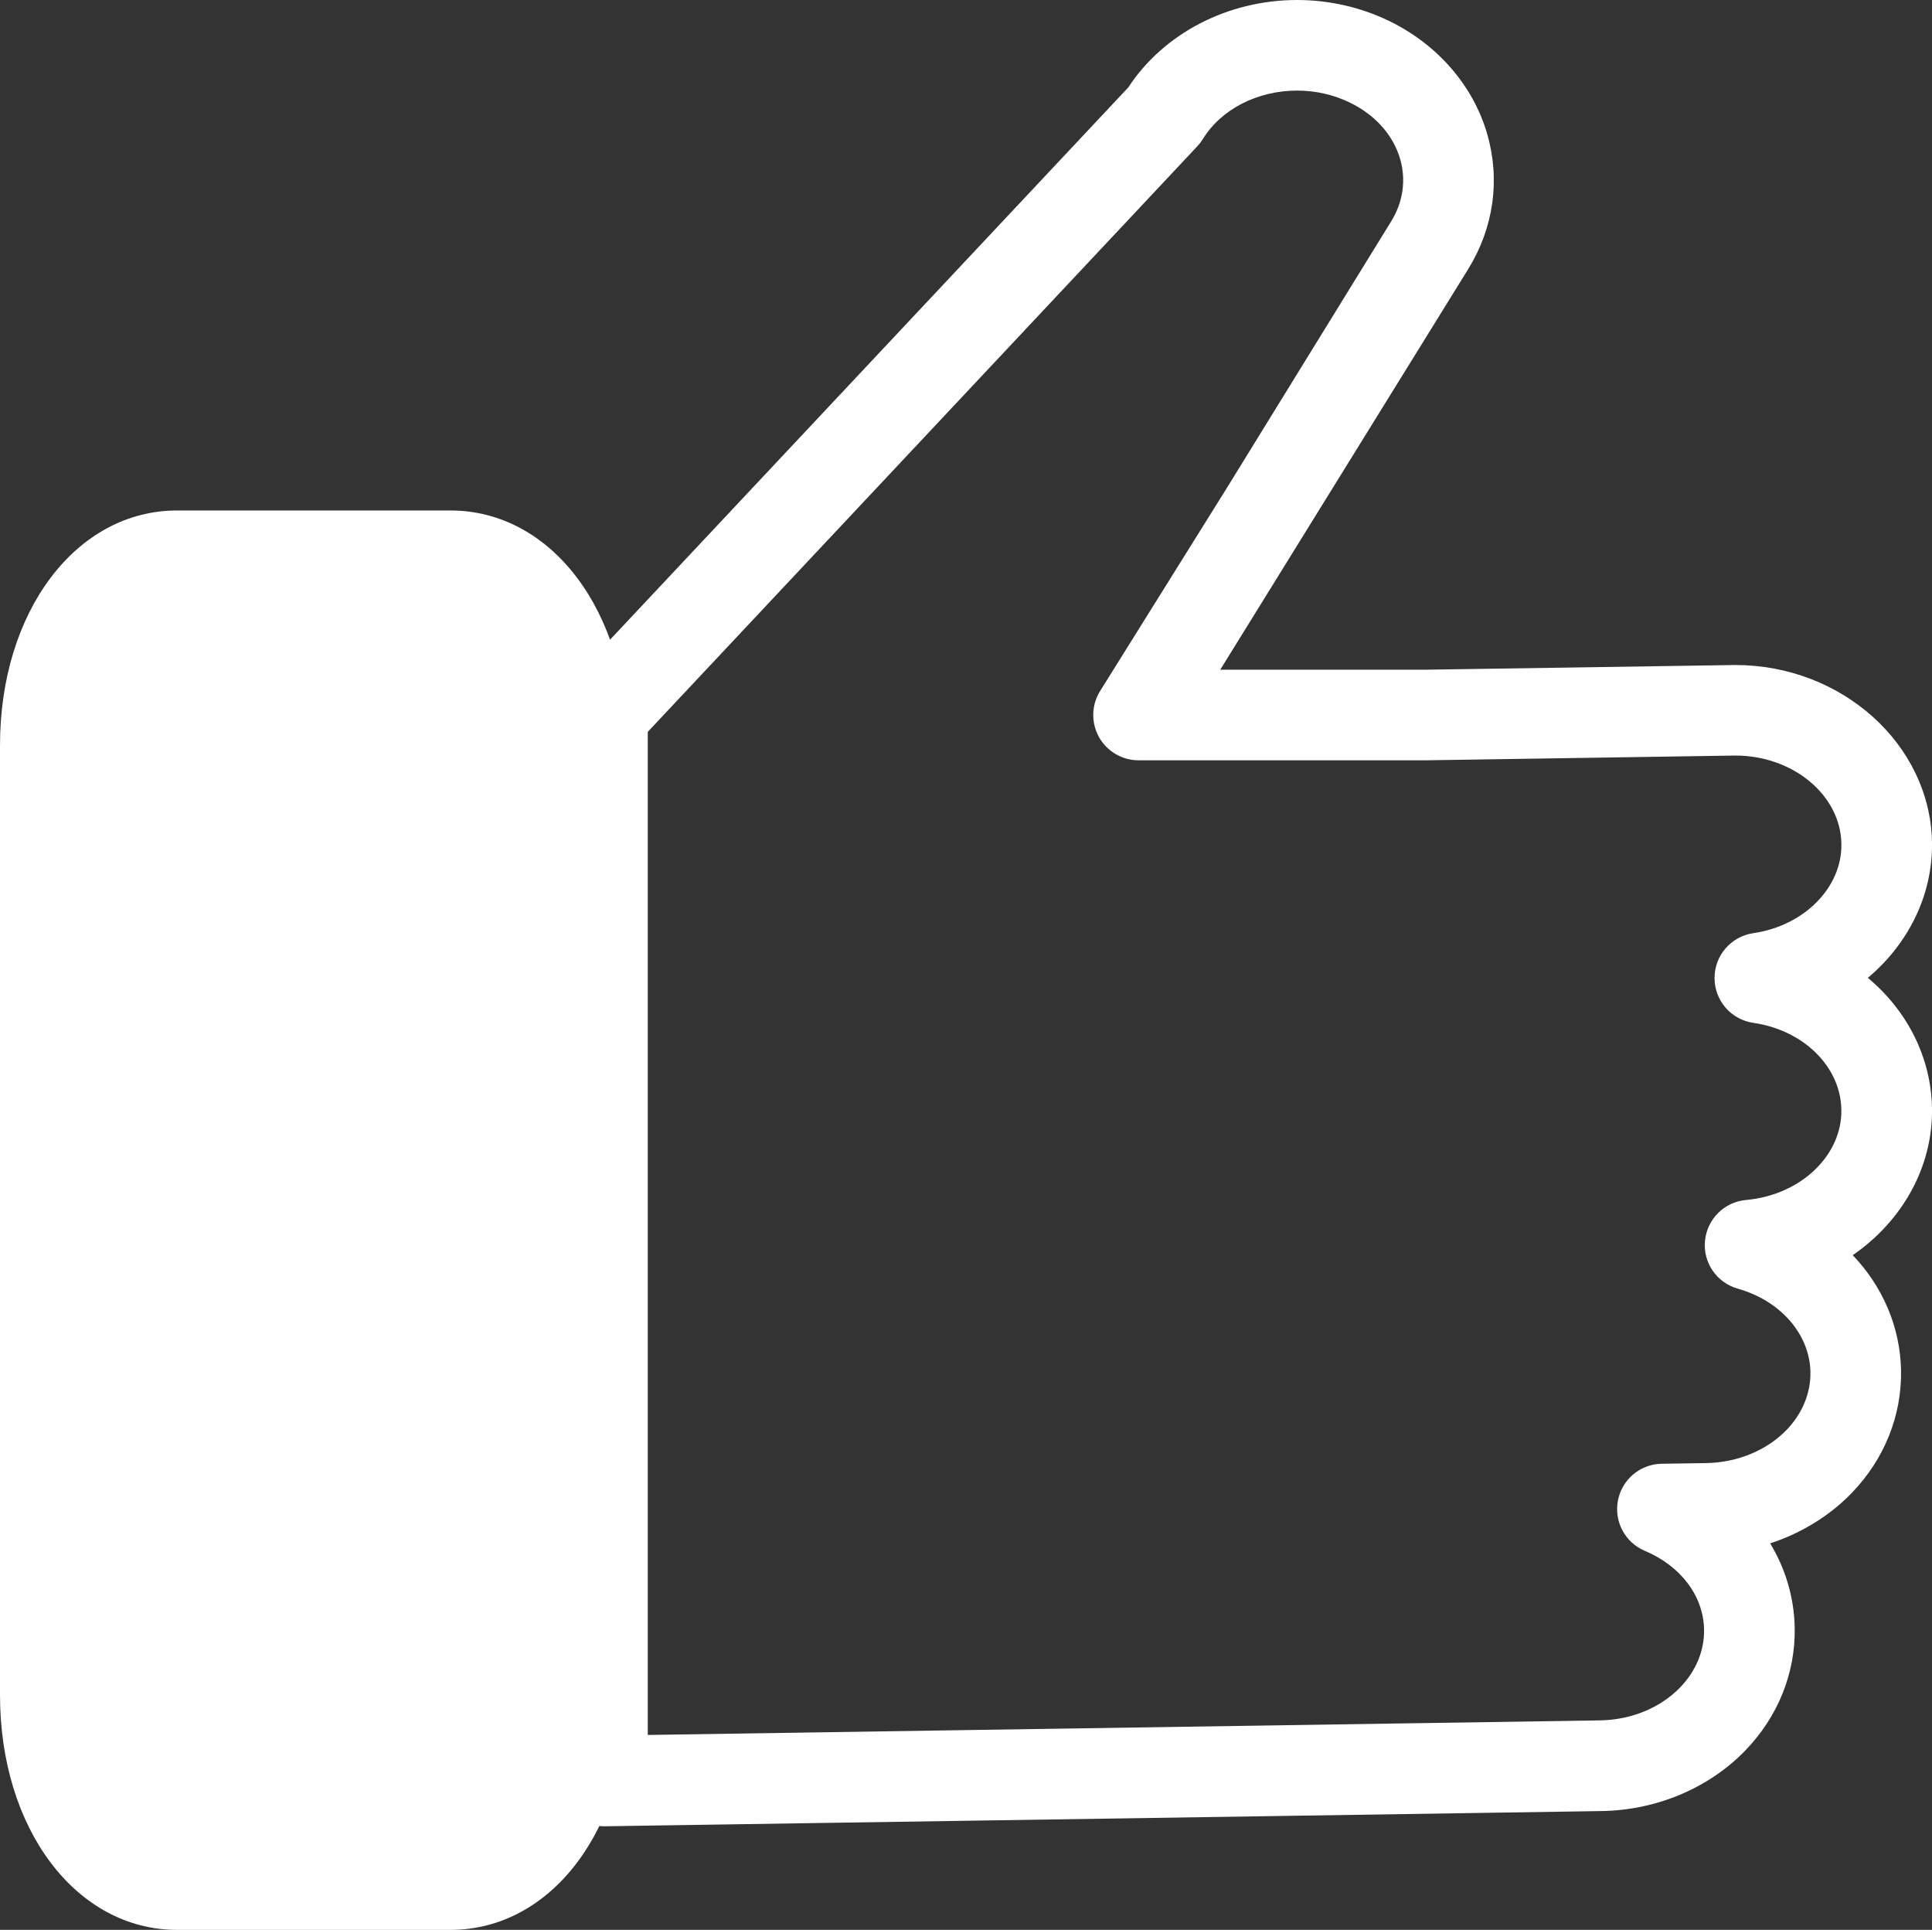 <?xml version="1.0" encoding="utf-8"?>
<!-- Generator: Adobe Illustrator 16.0.0, SVG Export Plug-In . SVG Version: 6.00 Build 0)  -->
<!DOCTYPE svg PUBLIC "-//W3C//DTD SVG 1.1//EN" "http://www.w3.org/Graphics/SVG/1.1/DTD/svg11.dtd">
<svg version="1.1" id="Calque_1" xmlns="http://www.w3.org/2000/svg" xmlns:xlink="http://www.w3.org/1999/xlink" x="0px" y="0px"
	 width="58.105px" height="58.031px" viewBox="0 0 58.105 58.031" enable-background="new 0 0 58.105 58.031" xml:space="preserve">
<rect x="0" y="0" width="58.105" height="58.031" fill="#333333" stroke="none"/>
<g>
	<path fill="#FFFFFF" d="M18.12,54.914c-0.357,0-0.7-0.142-0.956-0.392c-0.26-0.256-0.407-0.604-0.407-0.971V21.468
		c0-0.346,0.133-0.681,0.37-0.932L33.934,2.628C34.998,1.003,36.929,0,39.011,0c0.967,0,1.929,0.221,2.783,0.638
		c1.443,0.705,2.514,1.94,2.933,3.389c0.398,1.377,0.197,2.816-0.566,4.057l-7.462,12.054h6.188l9.302-0.141
		c3.208,0,5.86,2.388,5.916,5.322c0.029,1.592-0.713,3.063-1.929,4.085c1.169,0.975,1.899,2.369,1.929,3.909
		c0.033,1.788-0.907,3.415-2.384,4.43c0.895,0.938,1.429,2.152,1.453,3.463c0.025,1.36-0.501,2.67-1.481,3.686
		c-0.669,0.693-1.52,1.211-2.455,1.518c0.46,0.759,0.721,1.625,0.738,2.538c0.025,1.36-0.501,2.671-1.484,3.688
		c-1.097,1.135-2.676,1.799-4.332,1.823l-30.017,0.458C18.134,54.914,18.127,54.914,18.12,54.914z M19.482,22.007V52.17
		l28.635-0.438c0.938-0.014,1.818-0.375,2.415-0.993c0.475-0.491,0.73-1.109,0.718-1.742c-0.018-1.004-0.702-1.91-1.781-2.363
		c-0.595-0.25-0.932-0.883-0.809-1.516c0.123-0.634,0.673-1.094,1.317-1.103l1.338-0.02c0.938-0.017,1.817-0.379,2.416-0.997
		c0.475-0.493,0.729-1.11,0.718-1.741c-0.021-1.137-0.9-2.145-2.185-2.507c-0.634-0.179-1.05-0.784-0.986-1.438
		c0.062-0.654,0.582-1.172,1.237-1.229c1.634-0.145,2.892-1.338,2.864-2.719c-0.023-1.291-1.139-2.389-2.648-2.607
		c-0.669-0.097-1.166-0.671-1.166-1.348s0.496-1.25,1.166-1.349c1.537-0.224,2.676-1.381,2.649-2.691
		c-0.025-1.462-1.458-2.65-3.191-2.65l-0.059,0.001l-9.222,0.142h-8.667c-0.494,0-0.95-0.269-1.191-0.702
		c-0.239-0.433-0.226-0.962,0.036-1.381l3.797-6.082l4.958-8.043c0.356-0.576,0.451-1.239,0.27-1.868
		C41.902,4.063,41.365,3.46,40.6,3.086c-0.485-0.237-1.034-0.362-1.587-0.362c-1.196,0-2.284,0.559-2.838,1.458
		c-0.048,0.078-0.104,0.151-0.167,0.218L19.482,22.007z"/>
</g>
<path fill="#FFFFFF" d="M13.545,15.35H5.328C2.29,15.35,0,18.385,0,22.412v28.557c0,4.027,2.29,7.063,5.328,7.063h8.217
	c3.043,0,5.333-3.034,5.333-7.063V22.412C18.878,18.386,16.589,15.35,13.545,15.35z"/>
</svg>
